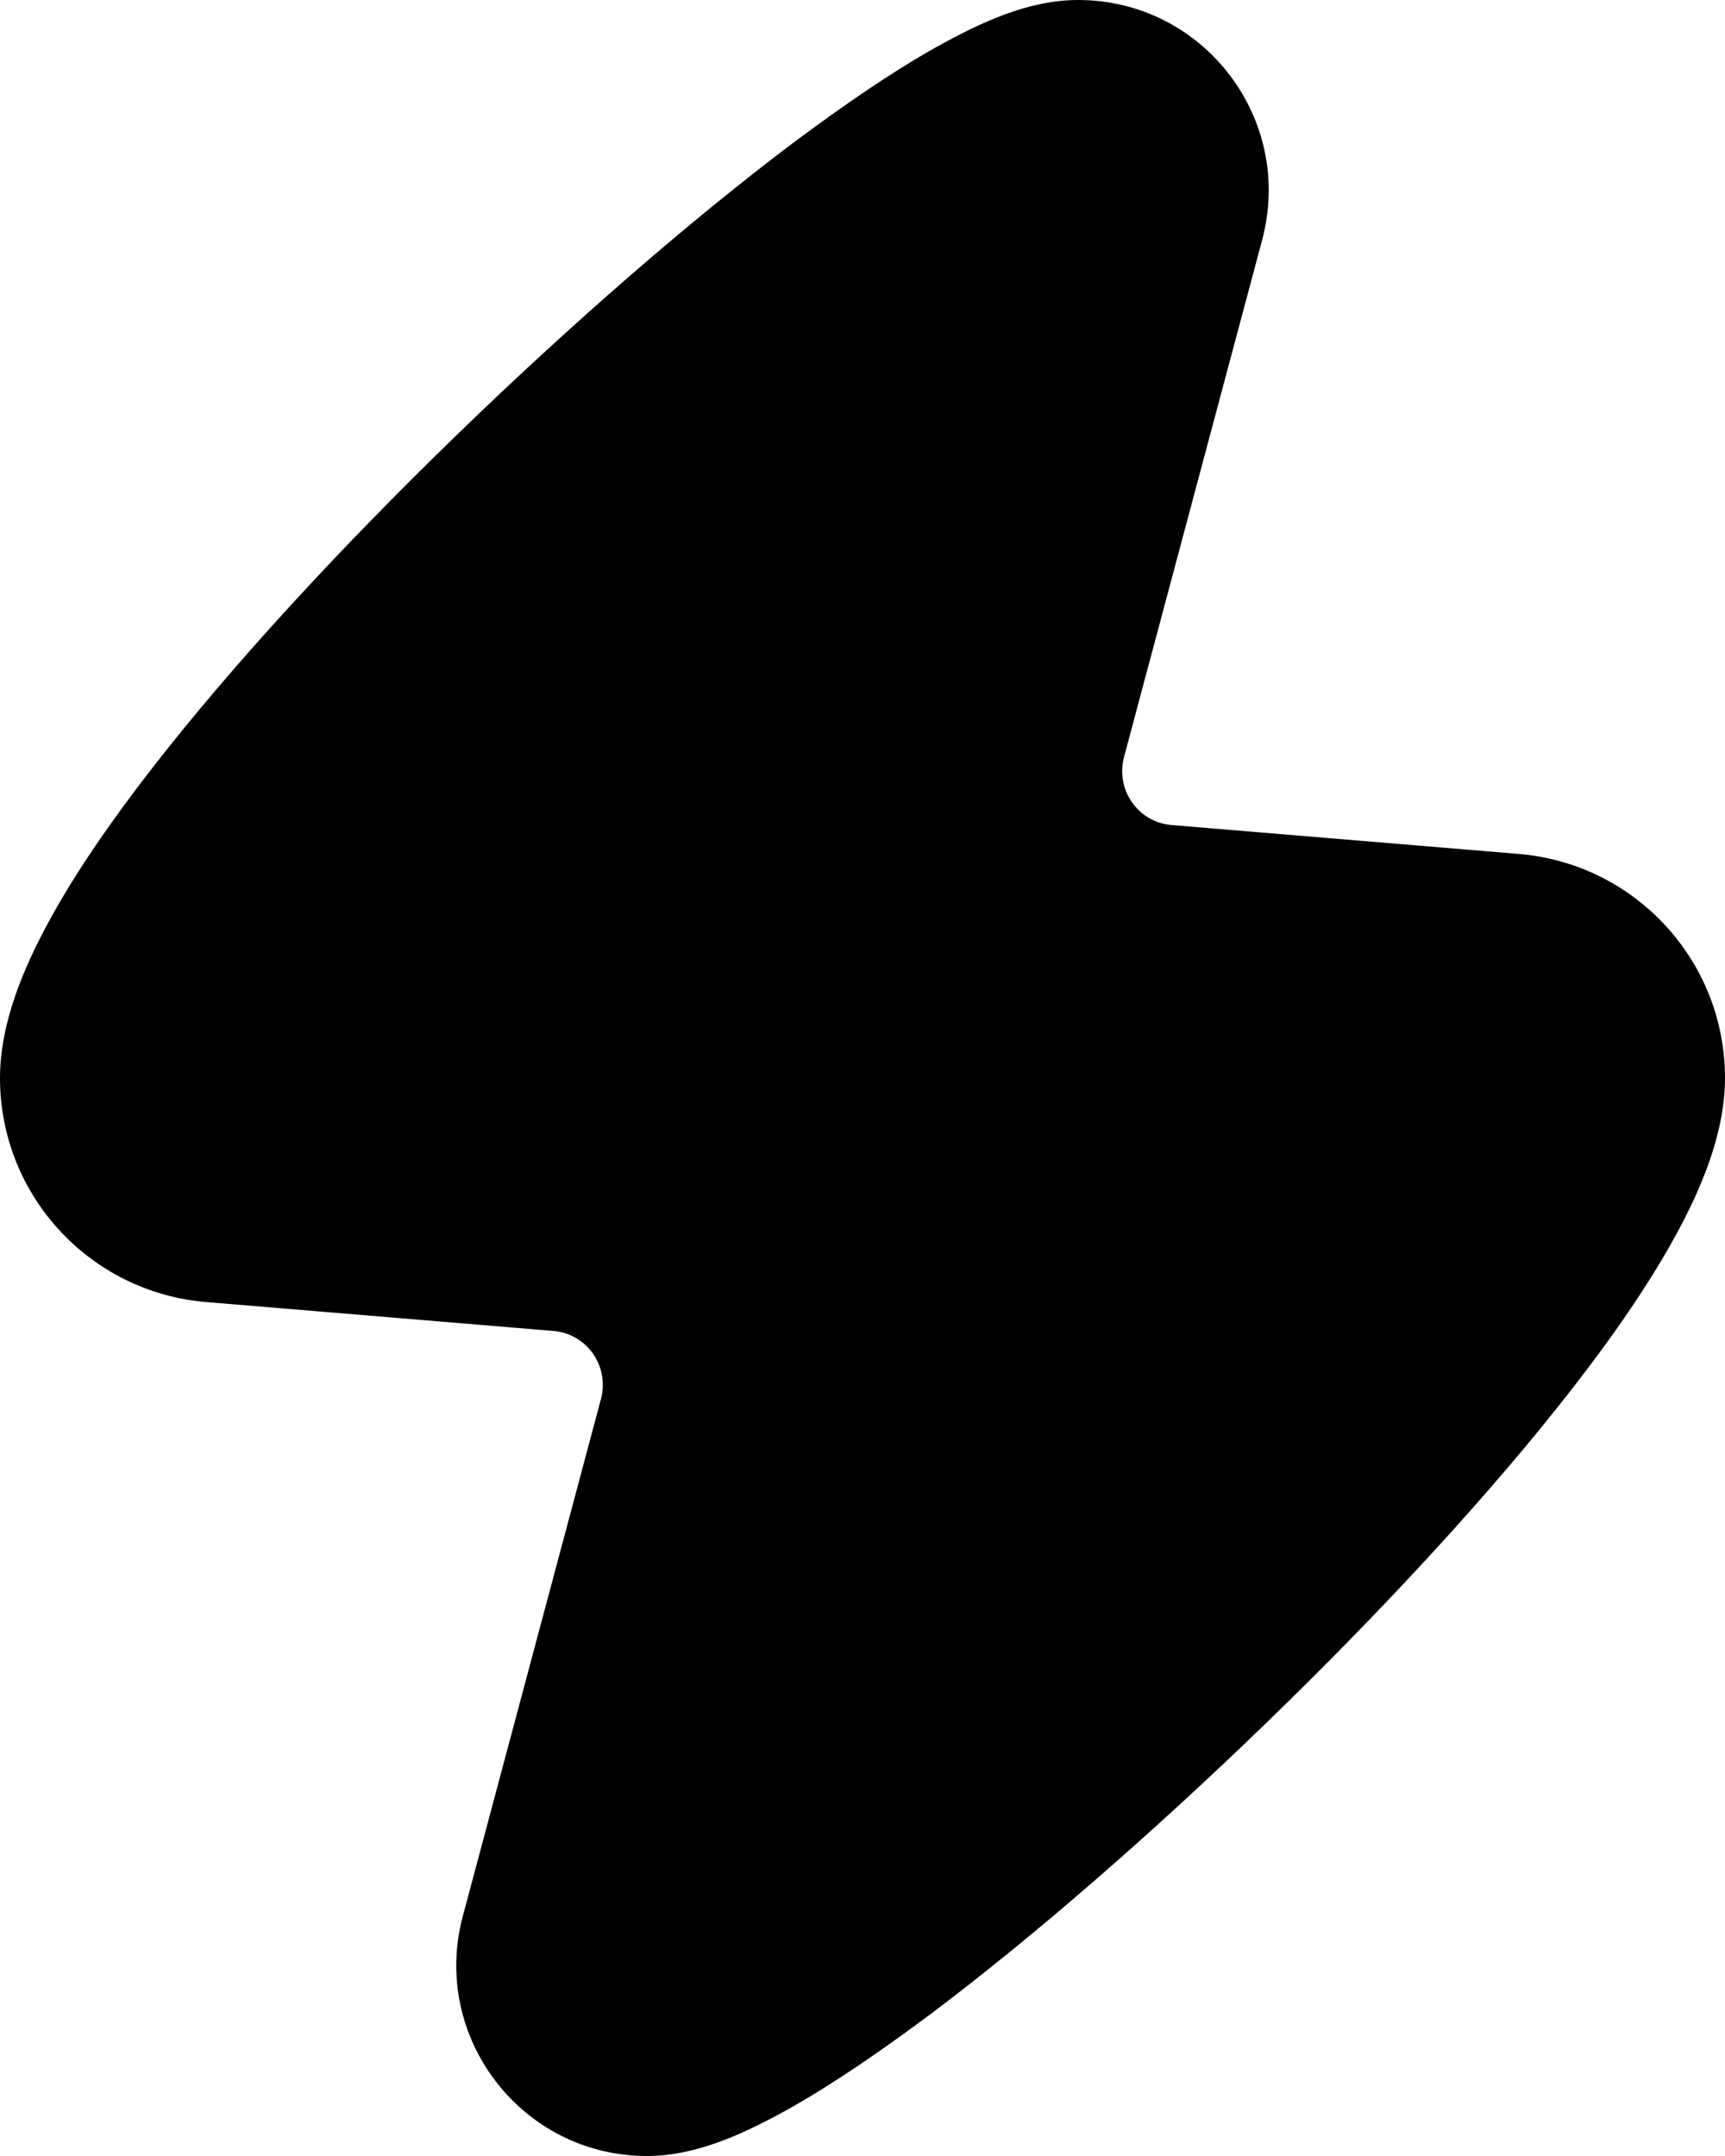 <svg xmlns="http://www.w3.org/2000/svg" viewBox="0 0 448 560"><!--! Font Awesome Pro 7.0.0 by @fontawesome - https://fontawesome.com License - https://fontawesome.com/license (Commercial License) Copyright 2025 Fonticons, Inc. --><path fill="currentColor" d="M280 0c-13 0-25.4 5.9-36.6 12.1-11.3 6.3-24 15-37.4 25-26.7 20.1-57.8 47.2-87.3 75.8-29.5 28.6-58 59.3-79.4 86.9-10.7 13.8-20 27.3-26.8 39.9-6.3 11.6-12.5 26-12.5 40.3 0 30.4 23.3 55.7 53.6 58.2l90.1 7.5c8.7 .7 14.6 9.1 12.4 17.6L120.2 497.7c-8.4 31.4 15.3 62.3 47.8 62.3 13 0 25.4-5.9 36.6-12.1 11.3-6.3 24-15 37.4-25 26.7-20.1 57.8-47.2 87.3-75.8 29.5-28.6 58-59.3 79.4-86.9 10.7-13.8 20-27.3 26.8-39.9 6.3-11.6 12.5-26 12.5-40.3 0-30.4-23.3-55.7-53.6-58.2l-90.1-7.5c-8.7-.7-14.6-9.1-12.4-17.6L327.8 62.3C336.2 30.8 312.5 0 280 0z"/></svg>